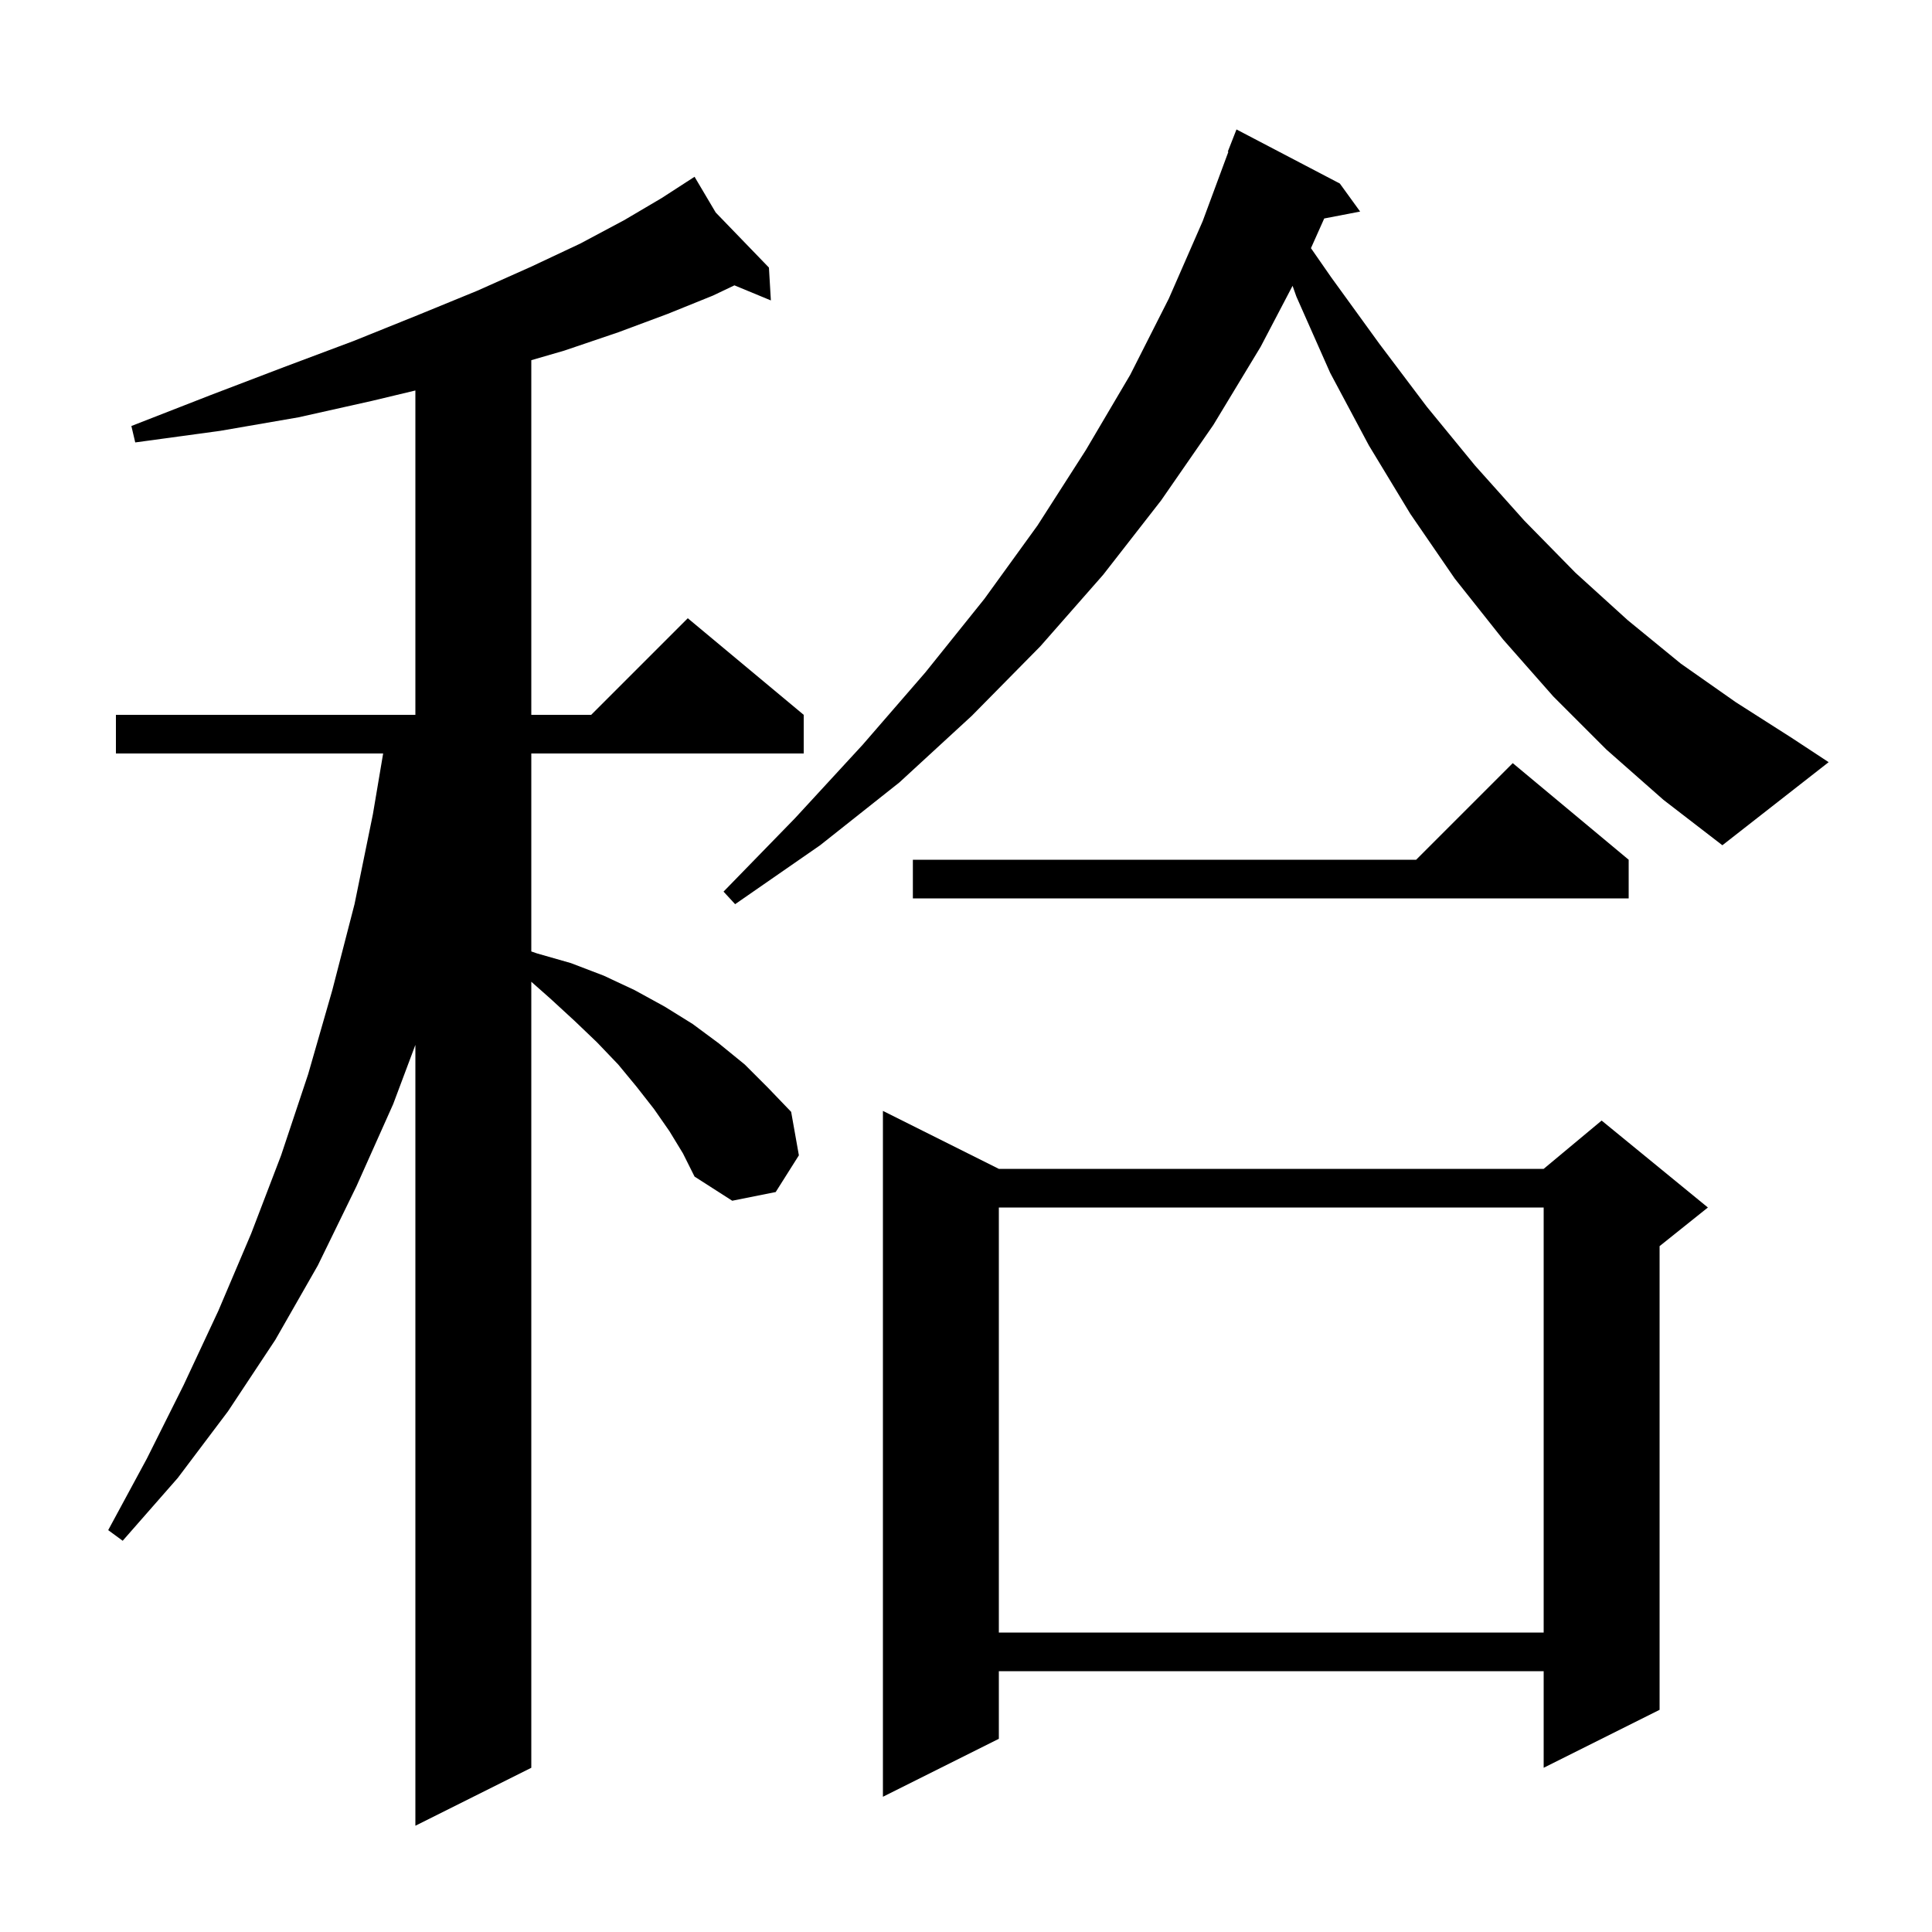 <svg xmlns="http://www.w3.org/2000/svg" xmlns:xlink="http://www.w3.org/1999/xlink" version="1.1" baseProfile="full" viewBox="0 0 200 200" width="200" height="200">
<g fill="black">
<path d="M 69.3 117.1 L 67.7 114.8 L 65.9 112.5 L 64.0 110.2 L 61.8 107.9 L 59.5 105.7 L 57.0 103.4 L 55.0 101.631 L 55.0 183.0 L 43.0 189.0 L 43.0 108.167 L 40.7 114.3 L 36.9 122.8 L 32.9 131.0 L 28.5 138.7 L 23.6 146.1 L 18.4 153.0 L 12.7 159.5 L 11.2 158.4 L 15.2 151.0 L 19.0 143.4 L 22.6 135.7 L 26.0 127.7 L 29.1 119.6 L 31.9 111.2 L 34.4 102.5 L 36.7 93.6 L 38.6 84.3 L 39.663 78.0 L 12.0 78.0 L 12.0 74.0 L 43.0 74.0 L 43.0 40.423 L 38.5 41.5 L 30.9 43.2 L 22.8 44.6 L 14.0 45.8 L 13.6 44.1 L 21.8 40.9 L 29.4 38.0 L 36.6 35.3 L 43.3 32.6 L 49.4 30.1 L 55.0 27.6 L 60.1 25.2 L 64.6 22.8 L 68.5 20.5 L 71.04 18.856 L 71.0 18.8 L 71.049 18.851 L 71.9 18.3 L 74.09 21.998 L 79.6 27.7 L 79.8 31.1 L 76.028 29.539 L 73.8 30.6 L 69.1 32.5 L 64.0 34.4 L 58.4 36.3 L 55.0 37.287 L 55.0 74.0 L 61.2 74.0 L 71.2 64.0 L 83.2 74.0 L 83.2 78.0 L 55.0 78.0 L 55.0 98.494 L 55.6 98.7 L 59.1 99.7 L 62.5 101.0 L 65.7 102.5 L 68.8 104.2 L 71.7 106.0 L 74.4 108.0 L 77.1 110.2 L 79.5 112.6 L 81.9 115.1 L 82.7 119.6 L 80.3 123.4 L 75.8 124.3 L 71.9 121.8 L 70.7 119.4 Z M 103.4 121.0 L 159.8 121.0 L 165.8 116.0 L 176.8 125.0 L 171.8 129.0 L 171.8 177.0 L 159.8 183.0 L 159.8 173.0 L 103.4 173.0 L 103.4 180.0 L 91.4 186.0 L 91.4 115.0 Z M 103.4 125.0 L 103.4 169.0 L 159.8 169.0 L 159.8 125.0 Z M 168.6 89.0 L 168.6 93.0 L 94.5 93.0 L 94.5 89.0 L 146.6 89.0 L 156.6 79.0 Z M 166.3 77.6 L 160.8 72.1 L 155.6 66.2 L 150.6 59.9 L 146.0 53.2 L 141.7 46.1 L 137.7 38.6 L 134.2 30.7 L 133.807 29.587 L 130.5 35.9 L 125.6 44.0 L 120.2 51.8 L 114.2 59.5 L 107.7 66.9 L 100.6 74.1 L 93.1 81.0 L 84.9 87.5 L 76.1 93.6 L 74.9 92.3 L 82.3 84.7 L 89.3 77.1 L 95.8 69.6 L 101.9 62.0 L 107.4 54.4 L 112.4 46.6 L 117.0 38.8 L 121.0 30.9 L 124.5 22.9 L 127.16 15.717 L 127.1 15.7 L 128.0 13.4 L 138.7 19.0 L 140.8 21.9 L 137.083 22.617 L 135.709 25.69 L 137.8 28.7 L 142.8 35.6 L 147.7 42.1 L 152.7 48.2 L 157.8 53.9 L 163.1 59.3 L 168.5 64.2 L 174.0 68.7 L 179.7 72.7 L 185.5 76.4 L 189.3 78.9 L 178.3 87.5 L 172.2 82.8 Z " />
</g>
</svg>
